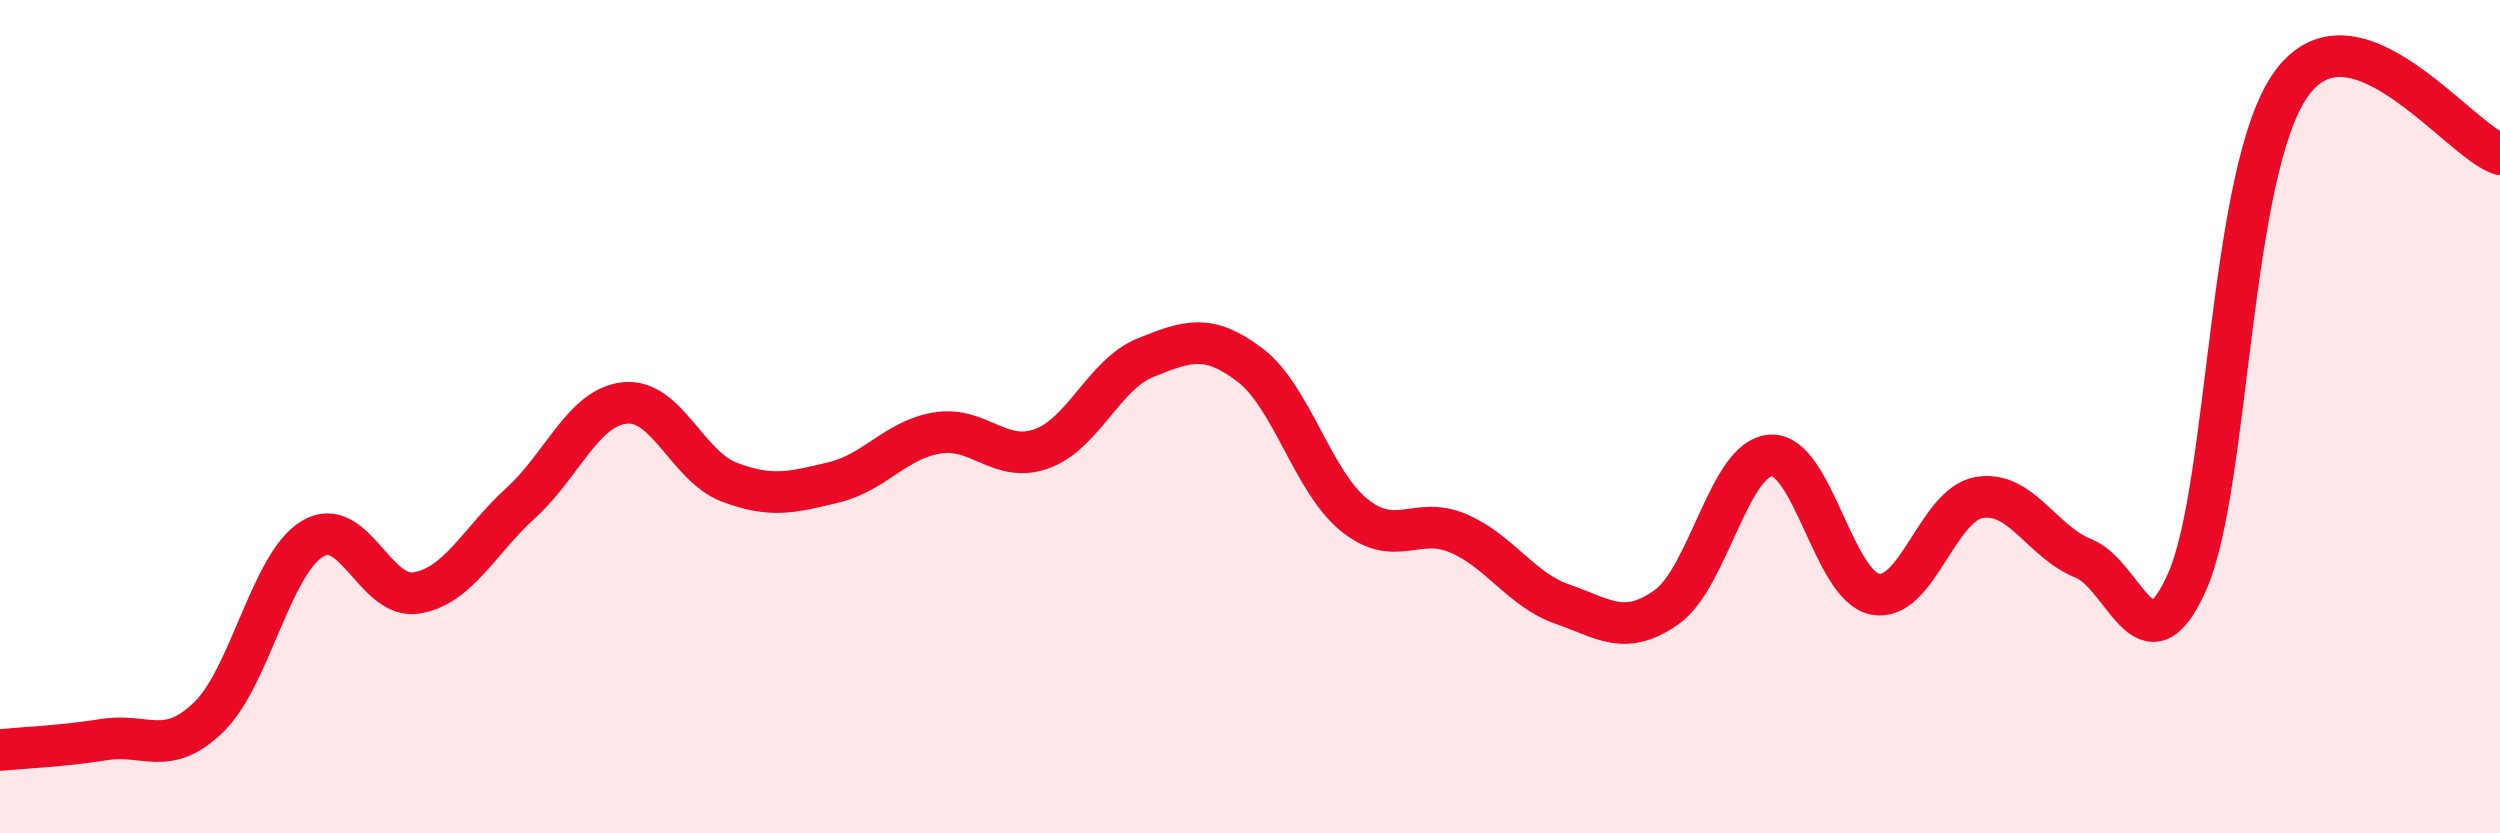 
    <svg width="60" height="20" viewBox="0 0 60 20" xmlns="http://www.w3.org/2000/svg">
      <path
        d="M 0,18 C 0.5,17.95 1.5,17.91 2.5,17.75 C 3.5,17.59 4,18.18 5,17.22 C 6,16.26 6.5,13.53 7.5,12.93 C 8.5,12.33 9,14.4 10,14.23 C 11,14.06 11.5,12.98 12.5,12.07 C 13.5,11.16 14,9.77 15,9.67 C 16,9.57 16.5,11.19 17.5,11.57 C 18.5,11.95 19,11.82 20,11.58 C 21,11.34 21.5,10.55 22.5,10.39 C 23.5,10.23 24,11.13 25,10.77 C 26,10.41 26.5,8.98 27.5,8.58 C 28.5,8.18 29,8 30,8.76 C 31,9.52 31.5,11.55 32.5,12.36 C 33.5,13.17 34,12.37 35,12.8 C 36,13.23 36.5,14.15 37.5,14.5 C 38.5,14.85 39,15.28 40,14.57 C 41,13.86 41.5,10.99 42.5,10.93 C 43.5,10.87 44,14.06 45,14.26 C 46,14.46 46.5,12.11 47.5,11.94 C 48.5,11.77 49,13 50,13.4 C 51,13.8 51.5,16.22 52.5,13.94 C 53.5,11.66 53.5,4.05 55,2 C 56.5,-0.05 59,3.36 60,3.7L60 20L0 20Z"
        fill="#EB0A25"
        opacity="0.1"
        stroke-linecap="round"
        stroke-linejoin="round"
      />
      <path
        d="M 0,18 C 0.5,17.95 1.5,17.91 2.5,17.75 C 3.5,17.59 4,18.18 5,17.22 C 6,16.26 6.5,13.53 7.5,12.93 C 8.5,12.33 9,14.4 10,14.23 C 11,14.06 11.5,12.98 12.5,12.07 C 13.5,11.16 14,9.77 15,9.67 C 16,9.57 16.5,11.19 17.5,11.57 C 18.5,11.95 19,11.82 20,11.58 C 21,11.34 21.5,10.55 22.5,10.39 C 23.5,10.23 24,11.13 25,10.77 C 26,10.41 26.5,8.98 27.5,8.58 C 28.5,8.18 29,8 30,8.76 C 31,9.52 31.5,11.55 32.5,12.36 C 33.5,13.17 34,12.37 35,12.8 C 36,13.23 36.5,14.15 37.5,14.5 C 38.5,14.85 39,15.28 40,14.57 C 41,13.86 41.5,10.99 42.5,10.93 C 43.5,10.87 44,14.06 45,14.26 C 46,14.46 46.5,12.11 47.5,11.94 C 48.5,11.77 49,13 50,13.4 C 51,13.8 51.5,16.22 52.5,13.94 C 53.5,11.66 53.5,4.05 55,2 C 56.5,-0.05 59,3.36 60,3.7"
        stroke="#EB0A25"
        stroke-width="1"
        fill="none"
        stroke-linecap="round"
        stroke-linejoin="round"
      />
    </svg>
  